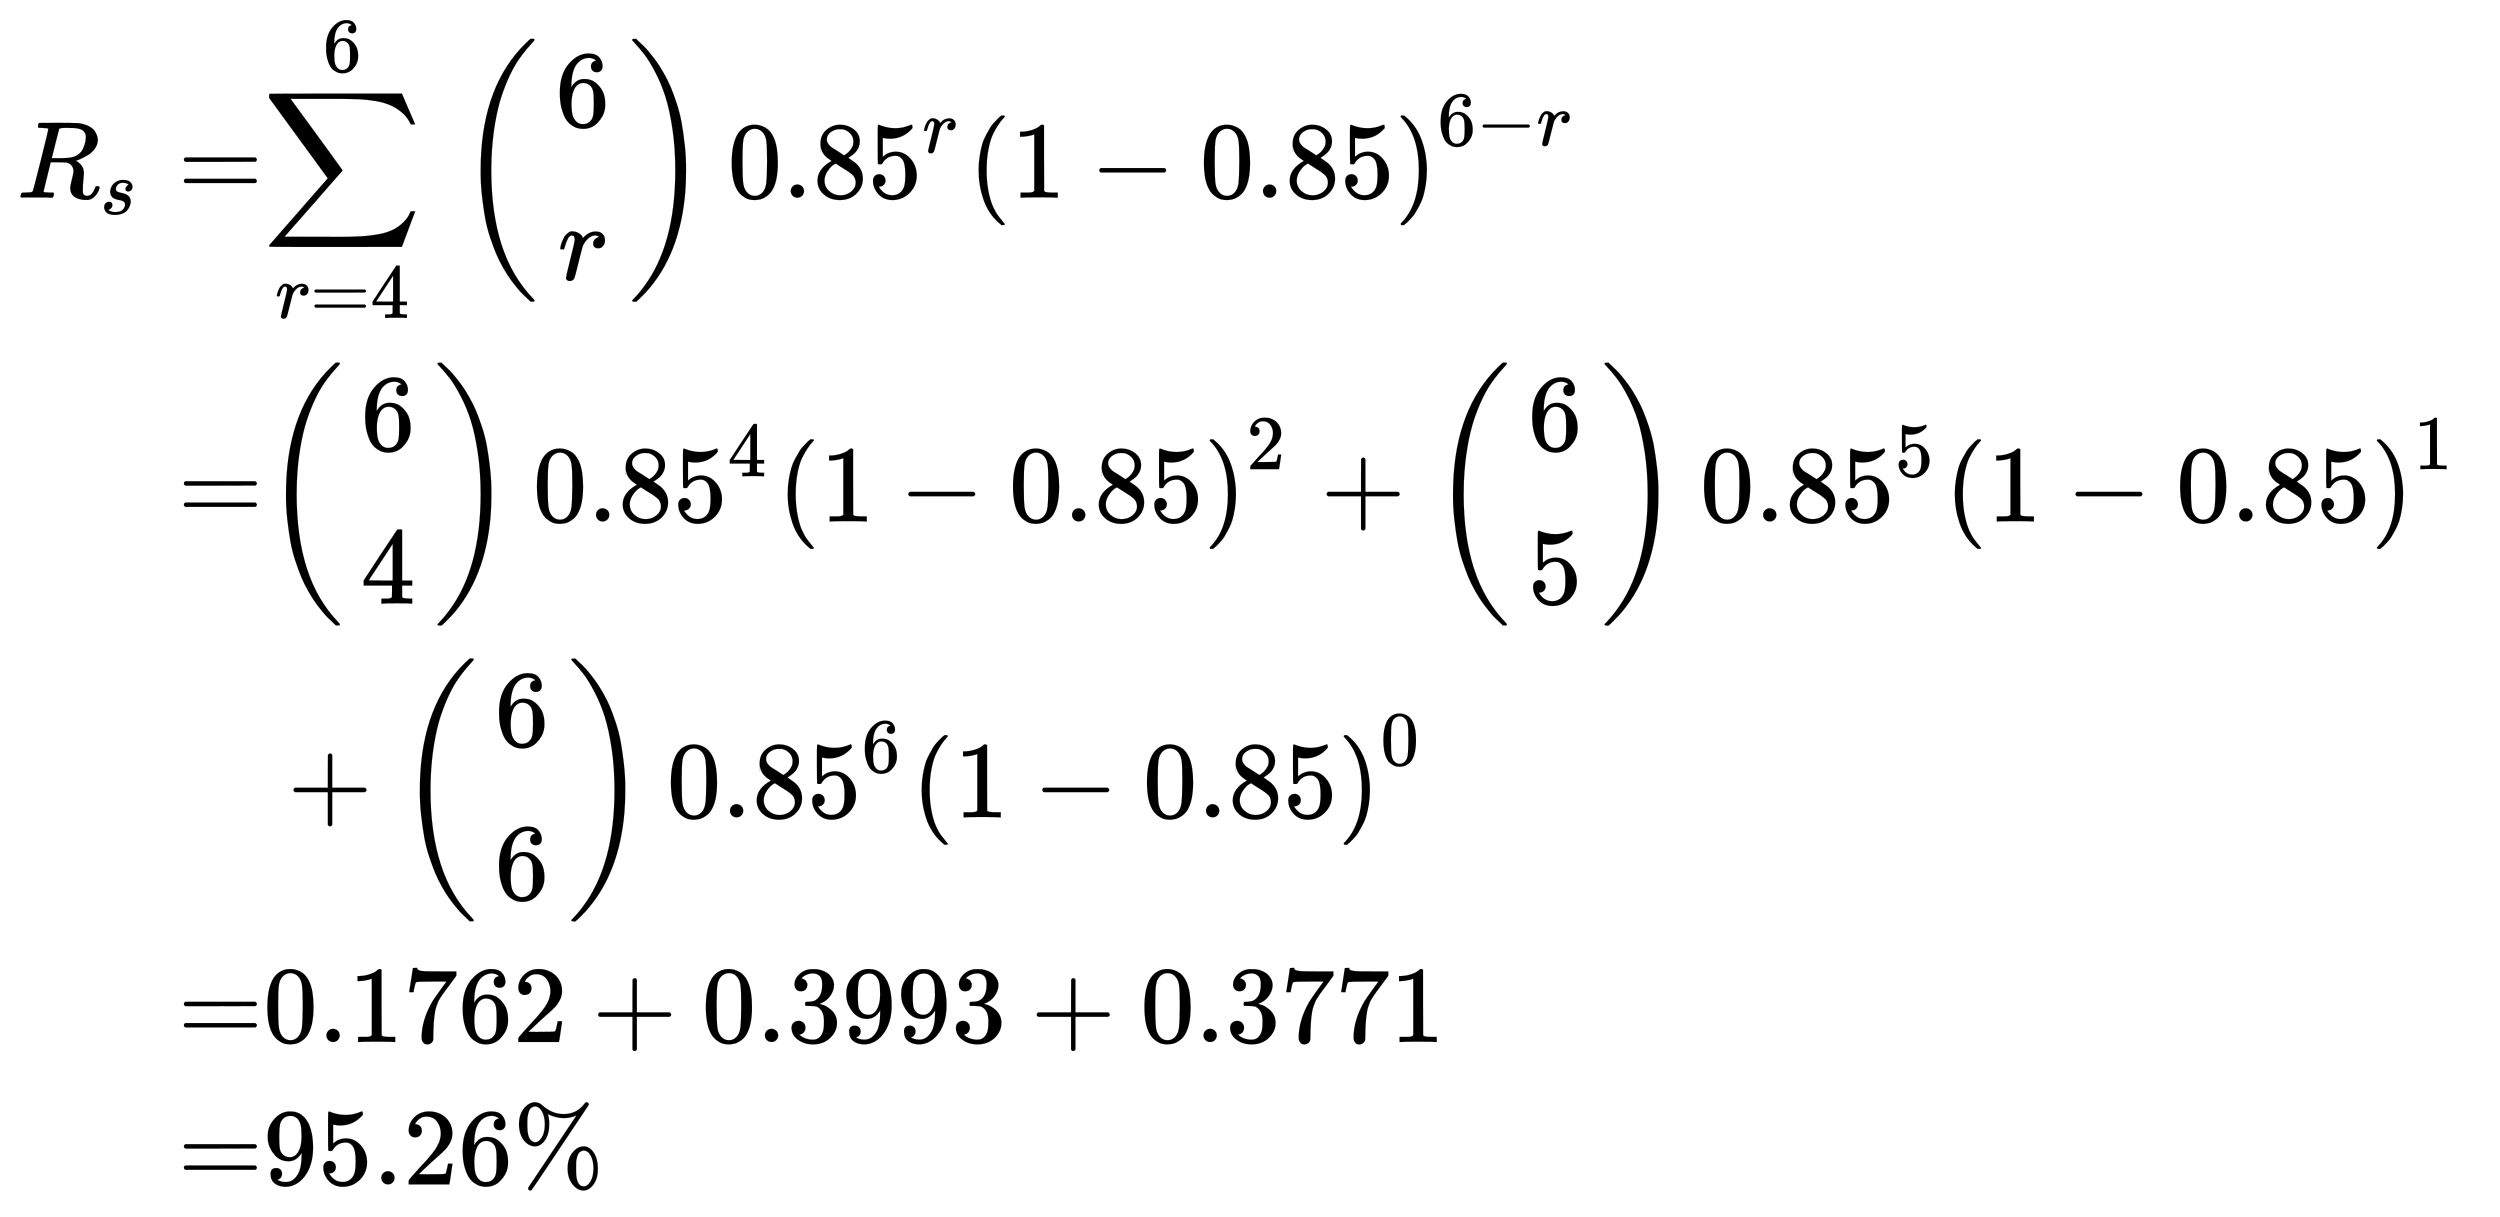 <svg xmlns="http://www.w3.org/2000/svg" role="img" aria-hidden="true" style="margin-right: -0.38ex;vertical-align: -12.34ex;font-size: 12pt;font-family: Calibri;color: Black;" aria-label="{\displaystyle {\begin{aligned}{{R}_{s}}=&amp;{\underset {r=4}{\overset {6}{\mathop {\sum } }}}\,\left({\begin{matrix}6\\r\\\end{matrix}}\right){{0.85}^{r}}{{(1-0.85)}^{6-r}}\\=&amp;\left({\begin{matrix}6\\4\\\end{matrix}}\right){{0.85}^{4}}{{(1-0.85)}^{2}}+\left({\begin{matrix}6\\5\\\end{matrix}}\right){{0.85}^{5}}{{(1-0.85)}^{1}}\\&amp;+\left({\begin{matrix}6\\6\\\end{matrix}}\right){{0.85}^{6}}{{(1-0.85)}^{0}}\\=&amp;0.1762+0.3993+0.3771\\=&amp;95.26\%\end{aligned}}\,\!}" viewBox="0 -5796.4 22822.9 11109.9" focusable="false" width="53.008ex" height="25.804ex" xmlns:xlink="http://www.w3.org/1999/xlink"><defs id="MathJax_SVG_glyphs"><path id="MJMATHI-52" stroke-width="1" d="M 230 637 Q 203 637 198 638 T 193 649 Q 193 676 204 682 Q 206 683 378 683 Q 550 682 564 680 Q 620 672 658 652 T 712 606 T 733 563 T 739 529 Q 739 484 710 445 T 643 385 T 576 351 T 538 338 L 545 333 Q 612 295 612 223 Q 612 212 607 162 T 602 80 V 71 Q 602 53 603 43 T 614 25 T 640 16 Q 668 16 686 38 T 712 85 Q 717 99 720 102 T 735 105 Q 755 105 755 93 Q 755 75 731 36 Q 693 -21 641 -21 H 632 Q 571 -21 531 4 T 487 82 Q 487 109 502 166 T 517 239 Q 517 290 474 313 Q 459 320 449 321 T 378 323 H 309 L 277 193 Q 244 61 244 59 Q 244 55 245 54 T 252 50 T 269 48 T 302 46 H 333 Q 339 38 339 37 T 336 19 Q 332 6 326 0 H 311 Q 275 2 180 2 Q 146 2 117 2 T 71 2 T 50 1 Q 33 1 33 10 Q 33 12 36 24 Q 41 43 46 45 Q 50 46 61 46 H 67 Q 94 46 127 49 Q 141 52 146 61 Q 149 65 218 339 T 287 628 Q 287 635 230 637 Z M 630 554 Q 630 586 609 608 T 523 636 Q 521 636 500 636 T 462 637 H 440 Q 393 637 386 627 Q 385 624 352 494 T 319 361 Q 319 360 388 360 Q 466 361 492 367 Q 556 377 592 426 Q 608 449 619 486 T 630 554 Z" /><path id="MJMATHI-73" stroke-width="1" d="M 131 289 Q 131 321 147 354 T 203 415 T 300 442 Q 362 442 390 415 T 419 355 Q 419 323 402 308 T 364 292 Q 351 292 340 300 T 328 326 Q 328 342 337 354 T 354 372 T 367 378 Q 368 378 368 379 Q 368 382 361 388 T 336 399 T 297 405 Q 249 405 227 379 T 204 326 Q 204 301 223 291 T 278 274 T 330 259 Q 396 230 396 163 Q 396 135 385 107 T 352 51 T 289 7 T 195 -10 Q 118 -10 86 19 T 53 87 Q 53 126 74 143 T 118 160 Q 133 160 146 151 T 160 120 Q 160 94 142 76 T 111 58 Q 109 57 108 57 T 107 55 Q 108 52 115 47 T 146 34 T 201 27 Q 237 27 263 38 T 301 66 T 318 97 T 323 122 Q 323 150 302 164 T 254 181 T 195 196 T 148 231 Q 131 256 131 289 Z" /><path id="MJMAIN-3D" stroke-width="1" d="M 56 347 Q 56 360 70 367 H 707 Q 722 359 722 347 Q 722 336 708 328 L 390 327 H 72 Q 56 332 56 347 Z M 56 153 Q 56 168 72 173 H 708 Q 722 163 722 153 Q 722 140 707 133 H 70 Q 56 140 56 153 Z" /><path id="MJSZ2-2211" stroke-width="1" d="M 60 948 Q 63 950 665 950 H 1267 L 1325 815 Q 1384 677 1388 669 H 1348 L 1341 683 Q 1320 724 1285 761 Q 1235 809 1174 838 T 1033 881 T 882 898 T 699 902 H 574 H 543 H 251 L 259 891 Q 722 258 724 252 Q 725 250 724 246 Q 721 243 460 -56 L 196 -356 Q 196 -357 407 -357 Q 459 -357 548 -357 T 676 -358 Q 812 -358 896 -353 T 1063 -332 T 1204 -283 T 1307 -196 Q 1328 -170 1348 -124 H 1388 Q 1388 -125 1381 -145 T 1356 -210 T 1325 -294 L 1267 -449 L 666 -450 Q 64 -450 61 -448 Q 55 -446 55 -439 Q 55 -437 57 -433 L 590 177 Q 590 178 557 222 T 452 366 T 322 544 L 56 909 L 55 924 Q 55 945 60 948 Z" /><path id="MJMAIN-36" stroke-width="1" d="M 42 313 Q 42 476 123 571 T 303 666 Q 372 666 402 630 T 432 550 Q 432 525 418 510 T 379 495 Q 356 495 341 509 T 326 548 Q 326 592 373 601 Q 351 623 311 626 Q 240 626 194 566 Q 147 500 147 364 L 148 360 Q 153 366 156 373 Q 197 433 263 433 H 267 Q 313 433 348 414 Q 372 400 396 374 T 435 317 Q 456 268 456 210 V 192 Q 456 169 451 149 Q 440 90 387 34 T 253 -22 Q 225 -22 199 -14 T 143 16 T 92 75 T 56 172 T 42 313 Z M 257 397 Q 227 397 205 380 T 171 335 T 154 278 T 148 216 Q 148 133 160 97 T 198 39 Q 222 21 251 21 Q 302 21 329 59 Q 342 77 347 104 T 352 209 Q 352 289 347 316 T 329 361 Q 302 397 257 397 Z" /><path id="MJMATHI-72" stroke-width="1" d="M 21 287 Q 22 290 23 295 T 28 317 T 38 348 T 53 381 T 73 411 T 99 433 T 132 442 Q 161 442 183 430 T 214 408 T 225 388 Q 227 382 228 382 T 236 389 Q 284 441 347 441 H 350 Q 398 441 422 400 Q 430 381 430 363 Q 430 333 417 315 T 391 292 T 366 288 Q 346 288 334 299 T 322 328 Q 322 376 378 392 Q 356 405 342 405 Q 286 405 239 331 Q 229 315 224 298 T 190 165 Q 156 25 151 16 Q 138 -11 108 -11 Q 95 -11 87 -5 T 76 7 T 74 17 Q 74 30 114 189 T 154 366 Q 154 405 128 405 Q 107 405 92 377 T 68 316 T 57 280 Q 55 278 41 278 H 27 Q 21 284 21 287 Z" /><path id="MJMAIN-34" stroke-width="1" d="M 462 0 Q 444 3 333 3 Q 217 3 199 0 H 190 V 46 H 221 Q 241 46 248 46 T 265 48 T 279 53 T 286 61 Q 287 63 287 115 V 165 H 28 V 211 L 179 442 Q 332 674 334 675 Q 336 677 355 677 H 373 L 379 671 V 211 H 471 V 165 H 379 V 114 Q 379 73 379 66 T 385 54 Q 393 47 442 46 H 471 V 0 H 462 Z M 293 211 V 545 L 74 212 L 183 211 H 293 Z" /><path id="MJMAIN-28" stroke-width="1" d="M 94 250 Q 94 319 104 381 T 127 488 T 164 576 T 202 643 T 244 695 T 277 729 T 302 750 H 315 H 319 Q 333 750 333 741 Q 333 738 316 720 T 275 667 T 226 581 T 184 443 T 167 250 T 184 58 T 225 -81 T 274 -167 T 316 -220 T 333 -241 Q 333 -250 318 -250 H 315 H 302 L 274 -226 Q 180 -141 137 -14 T 94 250 Z" /><path id="MJMAIN-29" stroke-width="1" d="M 60 749 L 64 750 Q 69 750 74 750 H 86 L 114 726 Q 208 641 251 514 T 294 250 Q 294 182 284 119 T 261 12 T 224 -76 T 186 -143 T 145 -194 T 113 -227 T 90 -246 Q 87 -249 86 -250 H 74 Q 66 -250 63 -250 T 58 -247 T 55 -238 Q 56 -237 66 -225 Q 221 -64 221 250 T 66 725 Q 56 737 55 738 Q 55 746 60 749 Z" /><path id="MJSZ3-28" stroke-width="1" d="M 701 -940 Q 701 -943 695 -949 H 664 Q 662 -947 636 -922 T 591 -879 T 537 -818 T 475 -737 T 412 -636 T 350 -511 T 295 -362 T 250 -186 T 221 17 T 209 251 Q 209 962 573 1361 Q 596 1386 616 1405 T 649 1437 T 664 1450 H 695 Q 701 1444 701 1441 Q 701 1436 681 1415 T 629 1356 T 557 1261 T 476 1118 T 400 927 T 340 675 T 308 359 Q 306 321 306 250 Q 306 -139 400 -430 T 690 -924 Q 701 -936 701 -940 Z" /><path id="MJSZ3-29" stroke-width="1" d="M 34 1438 Q 34 1446 37 1448 T 50 1450 H 56 H 71 Q 73 1448 99 1423 T 144 1380 T 198 1319 T 260 1238 T 323 1137 T 385 1013 T 440 864 T 485 688 T 514 485 T 526 251 Q 526 134 519 53 Q 472 -519 162 -860 Q 139 -885 119 -904 T 86 -936 T 71 -949 H 56 Q 43 -949 39 -947 T 34 -937 Q 88 -883 140 -813 Q 428 -430 428 251 Q 428 453 402 628 T 338 922 T 245 1146 T 145 1309 T 46 1425 Q 44 1427 42 1429 T 39 1433 T 36 1436 L 34 1438 Z" /><path id="MJMAIN-30" stroke-width="1" d="M 96 585 Q 152 666 249 666 Q 297 666 345 640 T 423 548 Q 460 465 460 320 Q 460 165 417 83 Q 397 41 362 16 T 301 -15 T 250 -22 Q 224 -22 198 -16 T 137 16 T 82 83 Q 39 165 39 320 Q 39 494 96 585 Z M 321 597 Q 291 629 250 629 Q 208 629 178 597 Q 153 571 145 525 T 137 333 Q 137 175 145 125 T 181 46 Q 209 16 250 16 Q 290 16 318 46 Q 347 76 354 130 T 362 333 Q 362 478 354 524 T 321 597 Z" /><path id="MJMAIN-2E" stroke-width="1" d="M 78 60 Q 78 84 95 102 T 138 120 Q 162 120 180 104 T 199 61 Q 199 36 182 18 T 139 0 T 96 17 T 78 60 Z" /><path id="MJMAIN-38" stroke-width="1" d="M 70 417 T 70 494 T 124 618 T 248 666 Q 319 666 374 624 T 429 515 Q 429 485 418 459 T 392 417 T 361 389 T 335 371 T 324 363 L 338 354 Q 352 344 366 334 T 382 323 Q 457 264 457 174 Q 457 95 399 37 T 249 -22 Q 159 -22 101 29 T 43 155 Q 43 263 172 335 L 154 348 Q 133 361 127 368 Q 70 417 70 494 Z M 286 386 L 292 390 Q 298 394 301 396 T 311 403 T 323 413 T 334 425 T 345 438 T 355 454 T 364 471 T 369 491 T 371 513 Q 371 556 342 586 T 275 624 Q 268 625 242 625 Q 201 625 165 599 T 128 534 Q 128 511 141 492 T 167 463 T 217 431 Q 224 426 228 424 L 286 386 Z M 250 21 Q 308 21 350 55 T 392 137 Q 392 154 387 169 T 375 194 T 353 216 T 330 234 T 301 253 T 274 270 Q 260 279 244 289 T 218 306 L 210 311 Q 204 311 181 294 T 133 239 T 107 157 Q 107 98 150 60 T 250 21 Z" /><path id="MJMAIN-35" stroke-width="1" d="M 164 157 Q 164 133 148 117 T 109 101 H 102 Q 148 22 224 22 Q 294 22 326 82 Q 345 115 345 210 Q 345 313 318 349 Q 292 382 260 382 H 254 Q 176 382 136 314 Q 132 307 129 306 T 114 304 Q 97 304 95 310 Q 93 314 93 485 V 614 Q 93 664 98 664 Q 100 666 102 666 Q 103 666 123 658 T 178 642 T 253 634 Q 324 634 389 662 Q 397 666 402 666 Q 410 666 410 648 V 635 Q 328 538 205 538 Q 174 538 149 544 L 139 546 V 374 Q 158 388 169 396 T 205 412 T 256 420 Q 337 420 393 355 T 449 201 Q 449 109 385 44 T 229 -22 Q 148 -22 99 32 T 50 154 Q 50 178 61 192 T 84 210 T 107 214 Q 132 214 148 197 T 164 157 Z" /><path id="MJMAIN-31" stroke-width="1" d="M 213 578 L 200 573 Q 186 568 160 563 T 102 556 H 83 V 602 H 102 Q 149 604 189 617 T 245 641 T 273 663 Q 275 666 285 666 Q 294 666 302 660 V 361 L 303 61 Q 310 54 315 52 T 339 48 T 401 46 H 427 V 0 H 416 Q 395 3 257 3 Q 121 3 100 0 H 88 V 46 H 114 Q 136 46 152 46 T 177 47 T 193 50 T 201 52 T 207 57 T 213 61 V 578 Z" /><path id="MJMAIN-2212" stroke-width="1" d="M 84 237 T 84 250 T 98 270 H 679 Q 694 262 694 250 T 679 230 H 98 Q 84 237 84 250 Z" /><path id="MJMAIN-32" stroke-width="1" d="M 109 429 Q 82 429 66 447 T 50 491 Q 50 562 103 614 T 235 666 Q 326 666 387 610 T 449 465 Q 449 422 429 383 T 381 315 T 301 241 Q 265 210 201 149 L 142 93 L 218 92 Q 375 92 385 97 Q 392 99 409 186 V 189 H 449 V 186 Q 448 183 436 95 T 421 3 V 0 H 50 V 19 V 31 Q 50 38 56 46 T 86 81 Q 115 113 136 137 Q 145 147 170 174 T 204 211 T 233 244 T 261 278 T 284 308 T 305 340 T 320 369 T 333 401 T 340 431 T 343 464 Q 343 527 309 573 T 212 619 Q 179 619 154 602 T 119 569 T 109 550 Q 109 549 114 549 Q 132 549 151 535 T 170 489 Q 170 464 154 447 T 109 429 Z" /><path id="MJMAIN-2B" stroke-width="1" d="M 56 237 T 56 250 T 70 270 H 369 V 420 L 370 570 Q 380 583 389 583 Q 402 583 409 568 V 270 H 707 Q 722 262 722 250 T 707 230 H 409 V -68 Q 401 -82 391 -82 H 389 H 387 Q 375 -82 369 -68 V 230 H 70 Q 56 237 56 250 Z" /><path id="MJMAIN-37" stroke-width="1" d="M 55 458 Q 56 460 72 567 L 88 674 Q 88 676 108 676 H 128 V 672 Q 128 662 143 655 T 195 646 T 364 644 H 485 V 605 L 417 512 Q 408 500 387 472 T 360 435 T 339 403 T 319 367 T 305 330 T 292 284 T 284 230 T 278 162 T 275 80 Q 275 66 275 52 T 274 28 V 19 Q 270 2 255 -10 T 221 -22 Q 210 -22 200 -19 T 179 0 T 168 40 Q 168 198 265 368 Q 285 400 349 489 L 395 552 H 302 Q 128 552 119 546 Q 113 543 108 522 T 98 479 L 95 458 V 455 H 55 V 458 Z" /><path id="MJMAIN-33" stroke-width="1" d="M 127 463 Q 100 463 85 480 T 69 524 Q 69 579 117 622 T 233 665 Q 268 665 277 664 Q 351 652 390 611 T 430 522 Q 430 470 396 421 T 302 350 L 299 348 Q 299 347 308 345 T 337 336 T 375 315 Q 457 262 457 175 Q 457 96 395 37 T 238 -22 Q 158 -22 100 21 T 42 130 Q 42 158 60 175 T 105 193 Q 133 193 151 175 T 169 130 Q 169 119 166 110 T 159 94 T 148 82 T 136 74 T 126 70 T 118 67 L 114 66 Q 165 21 238 21 Q 293 21 321 74 Q 338 107 338 175 V 195 Q 338 290 274 322 Q 259 328 213 329 L 171 330 L 168 332 Q 166 335 166 348 Q 166 366 174 366 Q 202 366 232 371 Q 266 376 294 413 T 322 525 V 533 Q 322 590 287 612 Q 265 626 240 626 Q 208 626 181 615 T 143 592 T 132 580 H 135 Q 138 579 143 578 T 153 573 T 165 566 T 175 555 T 183 540 T 186 520 Q 186 498 172 481 T 127 463 Z" /><path id="MJMAIN-39" stroke-width="1" d="M 352 287 Q 304 211 232 211 Q 154 211 104 270 T 44 396 Q 42 412 42 436 V 444 Q 42 537 111 606 Q 171 666 243 666 Q 245 666 249 666 T 257 665 H 261 Q 273 665 286 663 T 323 651 T 370 619 T 413 560 Q 456 472 456 334 Q 456 194 396 97 Q 361 41 312 10 T 208 -22 Q 147 -22 108 7 T 68 93 T 121 149 Q 143 149 158 135 T 173 96 Q 173 78 164 65 T 148 49 T 135 44 L 131 43 Q 131 41 138 37 T 164 27 T 206 22 H 212 Q 272 22 313 86 Q 352 142 352 280 V 287 Z M 244 248 Q 292 248 321 297 T 351 430 Q 351 508 343 542 Q 341 552 337 562 T 323 588 T 293 615 T 246 625 Q 208 625 181 598 Q 160 576 154 546 T 147 441 Q 147 358 152 329 T 172 282 Q 197 248 244 248 Z" /><path id="MJMAIN-25" stroke-width="1" d="M 465 605 Q 428 605 394 614 T 340 632 T 319 641 Q 332 608 332 548 Q 332 458 293 403 T 202 347 Q 145 347 101 402 T 56 548 Q 56 637 101 693 T 202 750 Q 241 750 272 719 Q 359 642 464 642 Q 580 642 650 732 Q 662 748 668 749 Q 670 750 673 750 Q 682 750 688 743 T 693 726 Q 178 -47 170 -52 Q 166 -56 160 -56 Q 147 -56 142 -45 Q 137 -36 142 -27 Q 143 -24 363 304 Q 469 462 525 546 T 581 630 Q 528 605 465 605 Z M 207 385 Q 235 385 263 427 T 292 548 Q 292 617 267 664 T 200 712 Q 193 712 186 709 T 167 698 T 147 668 T 134 615 Q 132 595 132 548 V 527 Q 132 436 165 403 Q 183 385 203 385 H 207 Z M 500 146 Q 500 234 544 290 T 647 347 Q 699 347 737 292 T 776 146 T 737 0 T 646 -56 Q 590 -56 545 0 T 500 146 Z M 651 -18 Q 679 -18 707 24 T 736 146 Q 736 215 711 262 T 644 309 Q 637 309 630 306 T 611 295 T 591 265 T 578 212 Q 577 200 577 146 V 124 Q 577 -18 647 -18 H 651 Z" /></defs><g fill="currentColor" stroke="currentColor" stroke-width="0" transform="matrix(1 0 0 -1 0 0)"><g transform="translate(167)"><g transform="translate(-13)"><g transform="translate(0 3992)"><use x="0" y="0" xmlns:NS2="http://www.w3.org/1999/xlink" NS2:href="#MJMATHI-52" /><use transform="scale(0.707)" x="1074" y="-213" xmlns:NS3="http://www.w3.org/1999/xlink" NS3:href="#MJMATHI-73" /><use x="1469" y="0" xmlns:NS4="http://www.w3.org/1999/xlink" NS4:href="#MJMAIN-3D" /></g><use x="1469" y="1036" xmlns:NS5="http://www.w3.org/1999/xlink" NS5:href="#MJMAIN-3D" /><use x="1469" y="-3716" xmlns:NS6="http://www.w3.org/1999/xlink" NS6:href="#MJMAIN-3D" /><use x="1469" y="-5016" xmlns:NS7="http://www.w3.org/1999/xlink" NS7:href="#MJMAIN-3D" /></g><g transform="translate(2235)"><g transform="translate(0 3992)"><use x="0" y="0" xmlns:NS8="http://www.w3.org/1999/xlink" NS8:href="#MJSZ2-2211" /><use transform="scale(0.707)" x="771" y="1627" xmlns:NS9="http://www.w3.org/1999/xlink" NS9:href="#MJMAIN-36" /><g transform="translate(110 -1098)"><use transform="scale(0.707)" x="0" y="0" xmlns:NS10="http://www.w3.org/1999/xlink" NS10:href="#MJMATHI-72" /><use transform="scale(0.707)" x="451" y="0" xmlns:NS11="http://www.w3.org/1999/xlink" NS11:href="#MJMAIN-3D" /><use transform="scale(0.707)" x="1230" y="0" xmlns:NS12="http://www.w3.org/1999/xlink" NS12:href="#MJMAIN-34" /></g><g transform="translate(1777)"><use xmlns:NS13="http://www.w3.org/1999/xlink" NS13:href="#MJSZ3-28" /><g transform="translate(736)"><g transform="translate(167)"><g transform="translate(-13)"><use x="0" y="650" xmlns:NS14="http://www.w3.org/1999/xlink" NS14:href="#MJMAIN-36" /><use x="24" y="-750" xmlns:NS15="http://www.w3.org/1999/xlink" NS15:href="#MJMATHI-72" /></g></g></g><use x="1558" y="-1" xmlns:NS16="http://www.w3.org/1999/xlink" NS16:href="#MJSZ3-29" /></g><g transform="translate(4239)"><use xmlns:NS17="http://www.w3.org/1999/xlink" NS17:href="#MJMAIN-30" /><use x="500" y="0" xmlns:NS18="http://www.w3.org/1999/xlink" NS18:href="#MJMAIN-2E" /><use x="779" y="0" xmlns:NS19="http://www.w3.org/1999/xlink" NS19:href="#MJMAIN-38" /><use x="1279" y="0" xmlns:NS20="http://www.w3.org/1999/xlink" NS20:href="#MJMAIN-35" /><use transform="scale(0.707)" x="2517" y="583" xmlns:NS21="http://www.w3.org/1999/xlink" NS21:href="#MJMATHI-72" /></g><g transform="translate(6438)"><use x="0" y="0" xmlns:NS22="http://www.w3.org/1999/xlink" NS22:href="#MJMAIN-28" /><use x="389" y="0" xmlns:NS23="http://www.w3.org/1999/xlink" NS23:href="#MJMAIN-31" /><use x="1112" y="0" xmlns:NS24="http://www.w3.org/1999/xlink" NS24:href="#MJMAIN-2212" /><g transform="translate(2112)"><use xmlns:NS25="http://www.w3.org/1999/xlink" NS25:href="#MJMAIN-30" /><use x="500" y="0" xmlns:NS26="http://www.w3.org/1999/xlink" NS26:href="#MJMAIN-2E" /><use x="779" y="0" xmlns:NS27="http://www.w3.org/1999/xlink" NS27:href="#MJMAIN-38" /><use x="1279" y="0" xmlns:NS28="http://www.w3.org/1999/xlink" NS28:href="#MJMAIN-35" /></g><use x="3892" y="0" xmlns:NS29="http://www.w3.org/1999/xlink" NS29:href="#MJMAIN-29" /><g transform="translate(4282 477)"><use transform="scale(0.707)" x="0" y="0" xmlns:NS30="http://www.w3.org/1999/xlink" NS30:href="#MJMAIN-36" /><use transform="scale(0.707)" x="500" y="0" xmlns:NS31="http://www.w3.org/1999/xlink" NS31:href="#MJMAIN-2212" /><use transform="scale(0.707)" x="1279" y="0" xmlns:NS32="http://www.w3.org/1999/xlink" NS32:href="#MJMATHI-72" /></g></g></g><g transform="translate(0 1036)"><use xmlns:NS33="http://www.w3.org/1999/xlink" NS33:href="#MJSZ3-28" /><g transform="translate(736)"><g transform="translate(167)"><g transform="translate(-13)"><use x="0" y="650" xmlns:NS34="http://www.w3.org/1999/xlink" NS34:href="#MJMAIN-36" /><use x="0" y="-750" xmlns:NS35="http://www.w3.org/1999/xlink" NS35:href="#MJMAIN-34" /></g></g></g><use x="1558" y="-1" xmlns:NS36="http://www.w3.org/1999/xlink" NS36:href="#MJSZ3-29" /><g transform="translate(2461)"><use xmlns:NS37="http://www.w3.org/1999/xlink" NS37:href="#MJMAIN-30" /><use x="500" y="0" xmlns:NS38="http://www.w3.org/1999/xlink" NS38:href="#MJMAIN-2E" /><use x="779" y="0" xmlns:NS39="http://www.w3.org/1999/xlink" NS39:href="#MJMAIN-38" /><use x="1279" y="0" xmlns:NS40="http://www.w3.org/1999/xlink" NS40:href="#MJMAIN-35" /><use transform="scale(0.707)" x="2517" y="583" xmlns:NS41="http://www.w3.org/1999/xlink" NS41:href="#MJMAIN-34" /></g><g transform="translate(4695)"><use x="0" y="0" xmlns:NS42="http://www.w3.org/1999/xlink" NS42:href="#MJMAIN-28" /><use x="389" y="0" xmlns:NS43="http://www.w3.org/1999/xlink" NS43:href="#MJMAIN-31" /><use x="1112" y="0" xmlns:NS44="http://www.w3.org/1999/xlink" NS44:href="#MJMAIN-2212" /><g transform="translate(2112)"><use xmlns:NS45="http://www.w3.org/1999/xlink" NS45:href="#MJMAIN-30" /><use x="500" y="0" xmlns:NS46="http://www.w3.org/1999/xlink" NS46:href="#MJMAIN-2E" /><use x="779" y="0" xmlns:NS47="http://www.w3.org/1999/xlink" NS47:href="#MJMAIN-38" /><use x="1279" y="0" xmlns:NS48="http://www.w3.org/1999/xlink" NS48:href="#MJMAIN-35" /></g><use x="3892" y="0" xmlns:NS49="http://www.w3.org/1999/xlink" NS49:href="#MJMAIN-29" /><use transform="scale(0.707)" x="6056" y="675" xmlns:NS50="http://www.w3.org/1999/xlink" NS50:href="#MJMAIN-32" /></g><use x="9654" y="0" xmlns:NS51="http://www.w3.org/1999/xlink" NS51:href="#MJMAIN-2B" /><g transform="translate(10654)"><use xmlns:NS52="http://www.w3.org/1999/xlink" NS52:href="#MJSZ3-28" /><g transform="translate(736)"><g transform="translate(167)"><g transform="translate(-13)"><use x="0" y="650" xmlns:NS53="http://www.w3.org/1999/xlink" NS53:href="#MJMAIN-36" /><use x="0" y="-750" xmlns:NS54="http://www.w3.org/1999/xlink" NS54:href="#MJMAIN-35" /></g></g></g><use x="1558" y="-1" xmlns:NS55="http://www.w3.org/1999/xlink" NS55:href="#MJSZ3-29" /></g><g transform="translate(13116)"><use xmlns:NS56="http://www.w3.org/1999/xlink" NS56:href="#MJMAIN-30" /><use x="500" y="0" xmlns:NS57="http://www.w3.org/1999/xlink" NS57:href="#MJMAIN-2E" /><use x="779" y="0" xmlns:NS58="http://www.w3.org/1999/xlink" NS58:href="#MJMAIN-38" /><use x="1279" y="0" xmlns:NS59="http://www.w3.org/1999/xlink" NS59:href="#MJMAIN-35" /><use transform="scale(0.707)" x="2517" y="583" xmlns:NS60="http://www.w3.org/1999/xlink" NS60:href="#MJMAIN-35" /></g><g transform="translate(15350)"><use x="0" y="0" xmlns:NS61="http://www.w3.org/1999/xlink" NS61:href="#MJMAIN-28" /><use x="389" y="0" xmlns:NS62="http://www.w3.org/1999/xlink" NS62:href="#MJMAIN-31" /><use x="1112" y="0" xmlns:NS63="http://www.w3.org/1999/xlink" NS63:href="#MJMAIN-2212" /><g transform="translate(2112)"><use xmlns:NS64="http://www.w3.org/1999/xlink" NS64:href="#MJMAIN-30" /><use x="500" y="0" xmlns:NS65="http://www.w3.org/1999/xlink" NS65:href="#MJMAIN-2E" /><use x="779" y="0" xmlns:NS66="http://www.w3.org/1999/xlink" NS66:href="#MJMAIN-38" /><use x="1279" y="0" xmlns:NS67="http://www.w3.org/1999/xlink" NS67:href="#MJMAIN-35" /></g><use x="3892" y="0" xmlns:NS68="http://www.w3.org/1999/xlink" NS68:href="#MJMAIN-29" /><use transform="scale(0.707)" x="6056" y="675" xmlns:NS69="http://www.w3.org/1999/xlink" NS69:href="#MJMAIN-31" /></g></g><g transform="translate(0 -1665)"><use x="222" y="0" xmlns:NS70="http://www.w3.org/1999/xlink" NS70:href="#MJMAIN-2B" /><g transform="translate(1222)"><use xmlns:NS71="http://www.w3.org/1999/xlink" NS71:href="#MJSZ3-28" /><g transform="translate(736)"><g transform="translate(167)"><g transform="translate(-13)"><use x="0" y="650" xmlns:NS72="http://www.w3.org/1999/xlink" NS72:href="#MJMAIN-36" /><use x="0" y="-750" xmlns:NS73="http://www.w3.org/1999/xlink" NS73:href="#MJMAIN-36" /></g></g></g><use x="1558" y="-1" xmlns:NS74="http://www.w3.org/1999/xlink" NS74:href="#MJSZ3-29" /></g><g transform="translate(3684)"><use xmlns:NS75="http://www.w3.org/1999/xlink" NS75:href="#MJMAIN-30" /><use x="500" y="0" xmlns:NS76="http://www.w3.org/1999/xlink" NS76:href="#MJMAIN-2E" /><use x="779" y="0" xmlns:NS77="http://www.w3.org/1999/xlink" NS77:href="#MJMAIN-38" /><use x="1279" y="0" xmlns:NS78="http://www.w3.org/1999/xlink" NS78:href="#MJMAIN-35" /><use transform="scale(0.707)" x="2517" y="583" xmlns:NS79="http://www.w3.org/1999/xlink" NS79:href="#MJMAIN-36" /></g><g transform="translate(5918)"><use x="0" y="0" xmlns:NS80="http://www.w3.org/1999/xlink" NS80:href="#MJMAIN-28" /><use x="389" y="0" xmlns:NS81="http://www.w3.org/1999/xlink" NS81:href="#MJMAIN-31" /><use x="1112" y="0" xmlns:NS82="http://www.w3.org/1999/xlink" NS82:href="#MJMAIN-2212" /><g transform="translate(2112)"><use xmlns:NS83="http://www.w3.org/1999/xlink" NS83:href="#MJMAIN-30" /><use x="500" y="0" xmlns:NS84="http://www.w3.org/1999/xlink" NS84:href="#MJMAIN-2E" /><use x="779" y="0" xmlns:NS85="http://www.w3.org/1999/xlink" NS85:href="#MJMAIN-38" /><use x="1279" y="0" xmlns:NS86="http://www.w3.org/1999/xlink" NS86:href="#MJMAIN-35" /></g><use x="3892" y="0" xmlns:NS87="http://www.w3.org/1999/xlink" NS87:href="#MJMAIN-29" /><use transform="scale(0.707)" x="6056" y="675" xmlns:NS88="http://www.w3.org/1999/xlink" NS88:href="#MJMAIN-30" /></g></g><g transform="translate(0 -3716)"><use xmlns:NS89="http://www.w3.org/1999/xlink" NS89:href="#MJMAIN-30" /><use x="500" y="0" xmlns:NS90="http://www.w3.org/1999/xlink" NS90:href="#MJMAIN-2E" /><use x="779" y="0" xmlns:NS91="http://www.w3.org/1999/xlink" NS91:href="#MJMAIN-31" /><use x="1279" y="0" xmlns:NS92="http://www.w3.org/1999/xlink" NS92:href="#MJMAIN-37" /><use x="1780" y="0" xmlns:NS93="http://www.w3.org/1999/xlink" NS93:href="#MJMAIN-36" /><use x="2280" y="0" xmlns:NS94="http://www.w3.org/1999/xlink" NS94:href="#MJMAIN-32" /><use x="3003" y="0" xmlns:NS95="http://www.w3.org/1999/xlink" NS95:href="#MJMAIN-2B" /><g transform="translate(4003)"><use xmlns:NS96="http://www.w3.org/1999/xlink" NS96:href="#MJMAIN-30" /><use x="500" y="0" xmlns:NS97="http://www.w3.org/1999/xlink" NS97:href="#MJMAIN-2E" /><use x="779" y="0" xmlns:NS98="http://www.w3.org/1999/xlink" NS98:href="#MJMAIN-33" /><use x="1279" y="0" xmlns:NS99="http://www.w3.org/1999/xlink" NS99:href="#MJMAIN-39" /><use x="1780" y="0" xmlns:NS100="http://www.w3.org/1999/xlink" NS100:href="#MJMAIN-39" /><use x="2280" y="0" xmlns:NS101="http://www.w3.org/1999/xlink" NS101:href="#MJMAIN-33" /></g><use x="7007" y="0" xmlns:NS102="http://www.w3.org/1999/xlink" NS102:href="#MJMAIN-2B" /><g transform="translate(8007)"><use xmlns:NS103="http://www.w3.org/1999/xlink" NS103:href="#MJMAIN-30" /><use x="500" y="0" xmlns:NS104="http://www.w3.org/1999/xlink" NS104:href="#MJMAIN-2E" /><use x="779" y="0" xmlns:NS105="http://www.w3.org/1999/xlink" NS105:href="#MJMAIN-33" /><use x="1279" y="0" xmlns:NS106="http://www.w3.org/1999/xlink" NS106:href="#MJMAIN-37" /><use x="1780" y="0" xmlns:NS107="http://www.w3.org/1999/xlink" NS107:href="#MJMAIN-37" /><use x="2280" y="0" xmlns:NS108="http://www.w3.org/1999/xlink" NS108:href="#MJMAIN-31" /></g></g><g transform="translate(0 -5016)"><use xmlns:NS109="http://www.w3.org/1999/xlink" NS109:href="#MJMAIN-39" /><use x="500" y="0" xmlns:NS110="http://www.w3.org/1999/xlink" NS110:href="#MJMAIN-35" /><use x="1001" y="0" xmlns:NS111="http://www.w3.org/1999/xlink" NS111:href="#MJMAIN-2E" /><use x="1279" y="0" xmlns:NS112="http://www.w3.org/1999/xlink" NS112:href="#MJMAIN-32" /><use x="1780" y="0" xmlns:NS113="http://www.w3.org/1999/xlink" NS113:href="#MJMAIN-36" /><use x="2280" y="0" xmlns:NS114="http://www.w3.org/1999/xlink" NS114:href="#MJMAIN-25" /></g></g></g></g></svg>